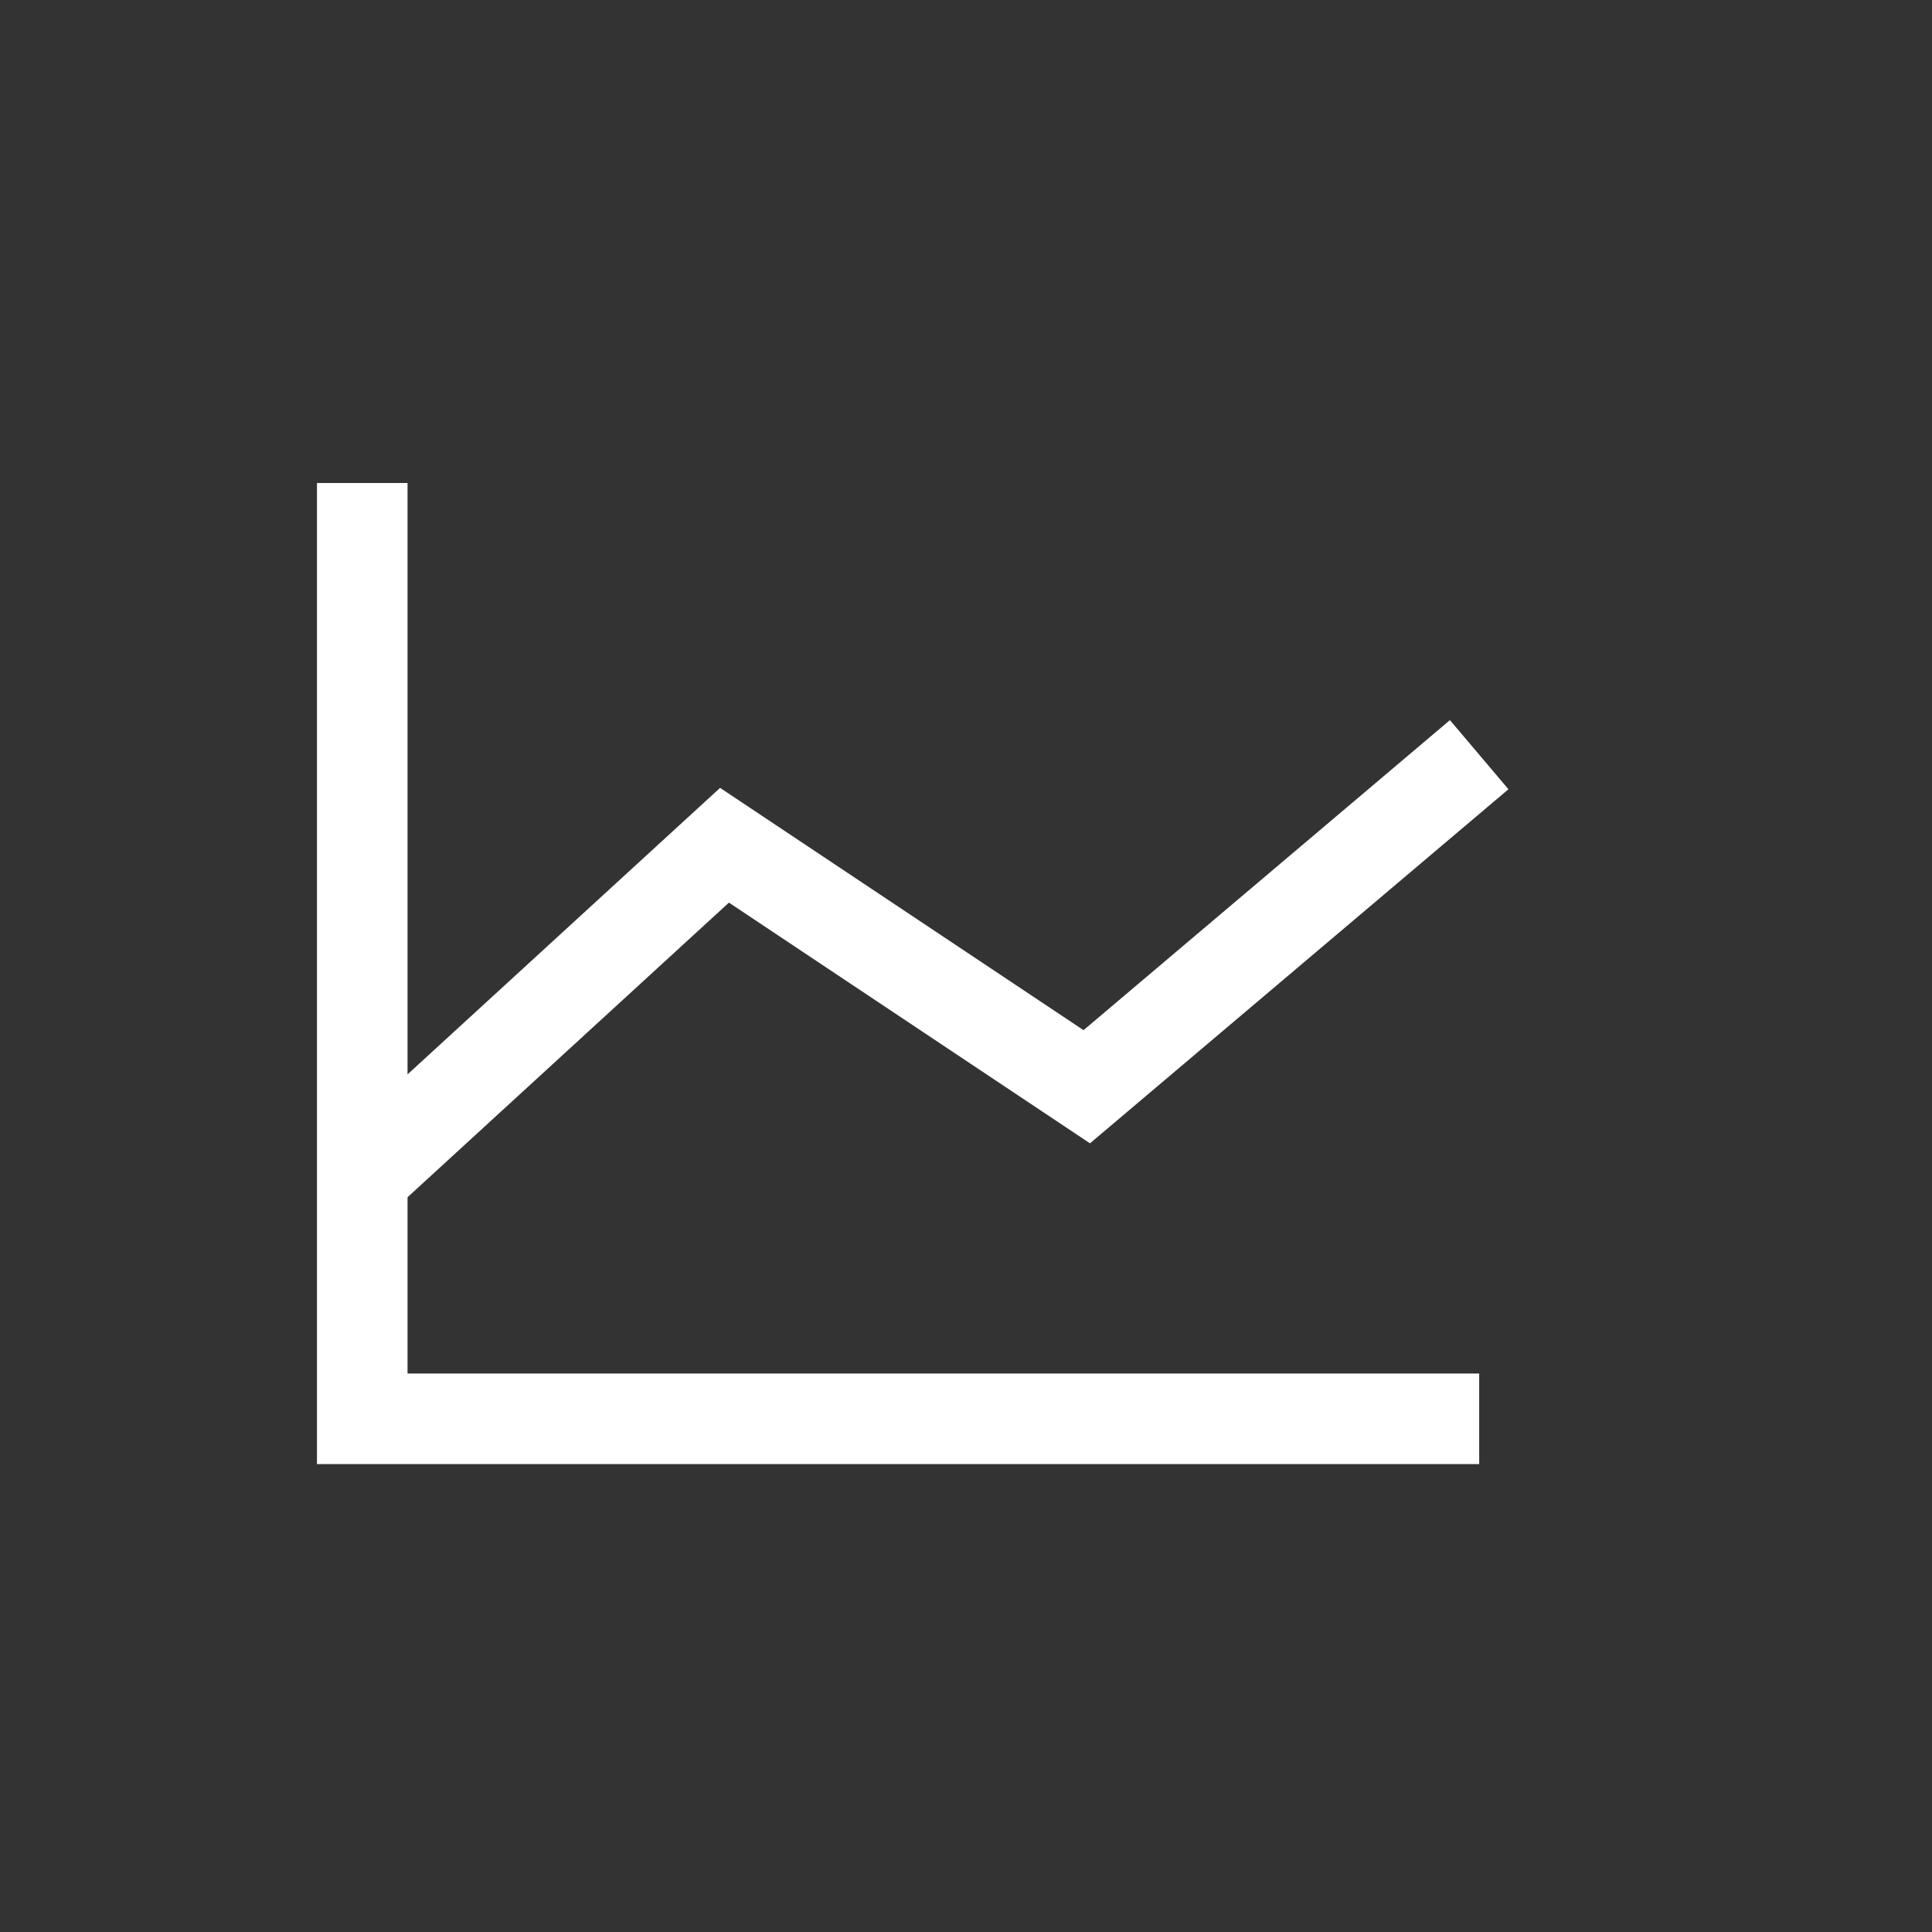 <svg width="32" height="32" viewBox="0 0 32 32" fill="none" xmlns="http://www.w3.org/2000/svg">
<rect x="0" y="0" width="32" height="32" fill="#333333" stroke="none"/>
<path d="M6 8V23.5H24.5" stroke="white" stroke-width="1.5"/>
<path d="M24.5 12.5L18 18L12 14L6 19.5" stroke="white" stroke-width="1.5"/>
</svg>

